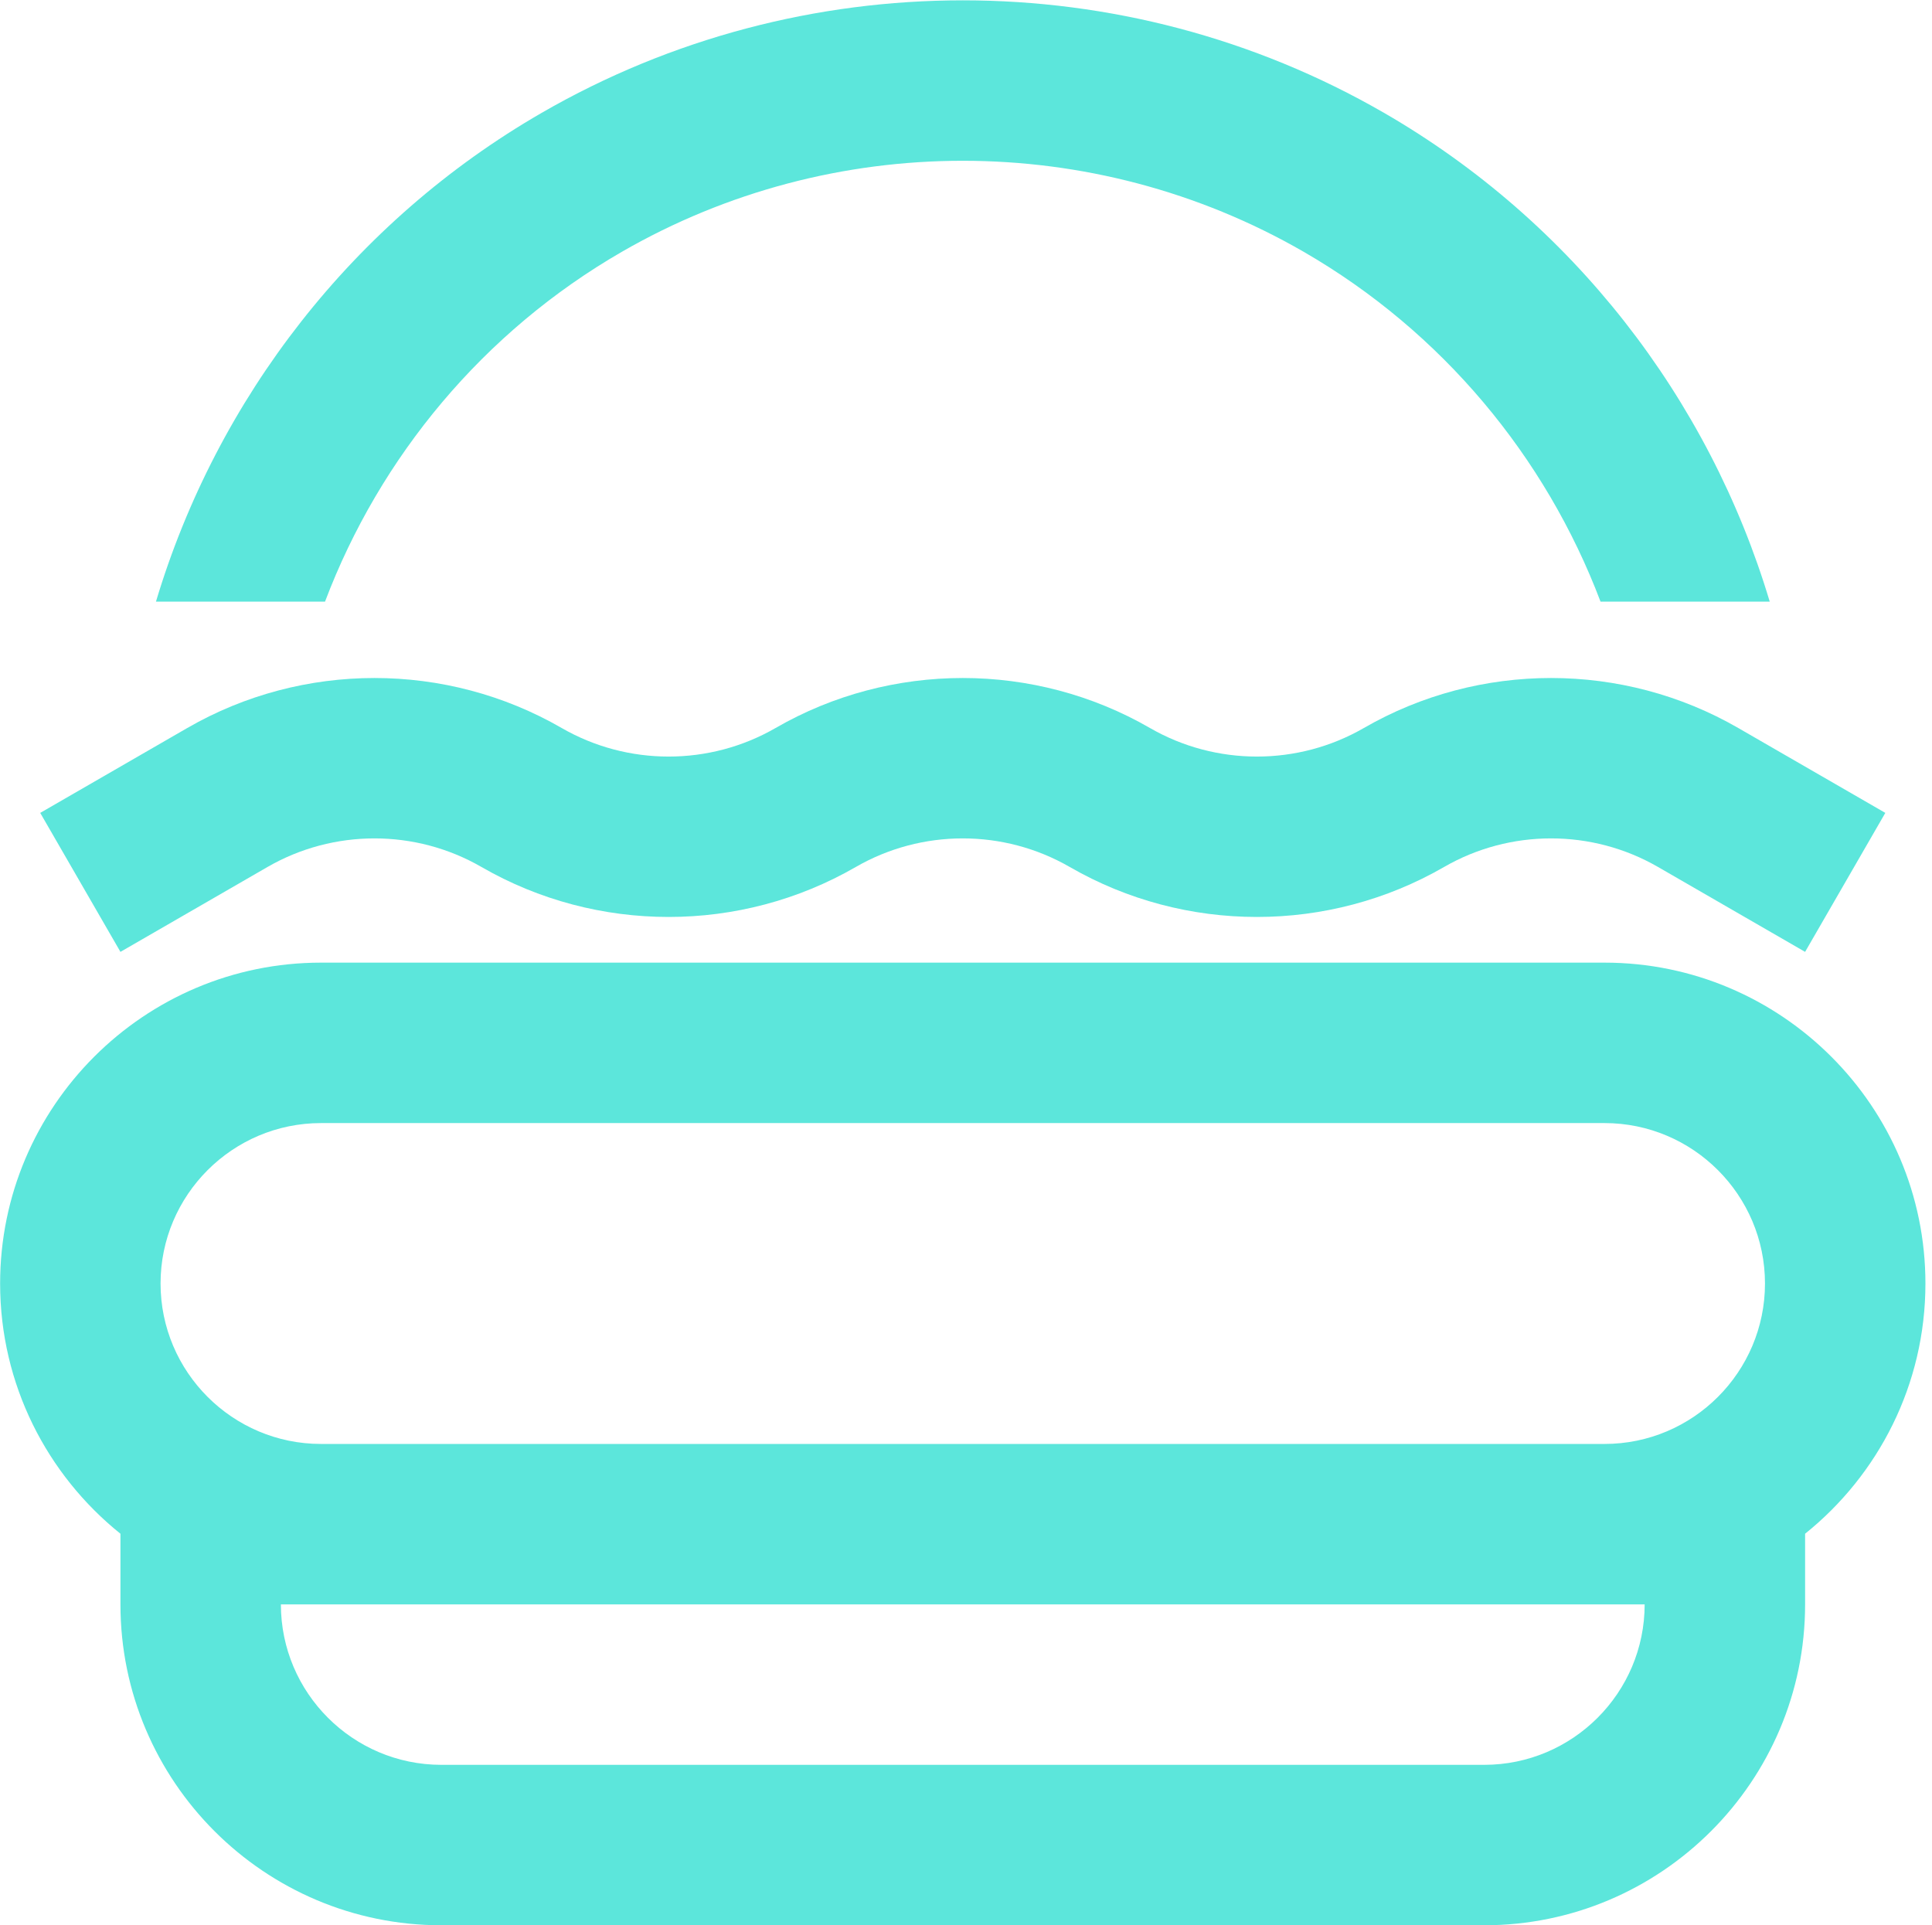 <svg width="289" height="288" viewBox="0 0 289 288" fill="none" xmlns="http://www.w3.org/2000/svg">
<g clip-path="url(#clip0_5600_22207)">
<path d="M288.017 192C288.017 165.53 266.487 144 240.017 144H48.017C21.547 144 0.017 165.53 0.017 192C0.017 207.12 7.057 220.63 18.017 229.43V240C18.017 266.47 39.547 288 66.017 288H222.017C248.487 288 270.017 266.47 270.017 240V229.43C280.977 220.63 288.017 207.12 288.017 192ZM48.017 168H240.017C253.247 168 264.017 178.77 264.017 192C264.017 205.23 253.247 216 240.017 216H48.017C34.788 216 24.017 205.23 24.017 192C24.017 178.77 34.788 168 48.017 168ZM246.017 240C246.017 253.23 235.247 264 222.017 264H66.017C52.788 264 42.017 253.23 42.017 240H246.017Z" fill="#5CE6DB"/>
<path d="M270.017 142.39L248.017 129.69C238.147 123.99 225.887 123.99 216.017 129.69C198.747 139.66 177.287 139.66 160.017 129.69C150.147 123.99 137.887 123.99 128.017 129.69C110.747 139.66 89.287 139.66 72.017 129.69C62.148 123.99 49.888 123.99 40.017 129.69L18.017 142.39L6.017 121.6L28.017 108.9C45.288 98.93 66.748 98.93 84.017 108.9C93.888 114.6 106.147 114.6 116.017 108.9C133.287 98.93 154.747 98.93 172.017 108.9C181.887 114.6 194.147 114.6 204.017 108.9C221.287 98.93 242.747 98.93 260.017 108.9L282.017 121.6L270.017 142.39Z" fill="#5CE6DB"/>
<path d="M48.617 90C56.837 68.28 72.358 49.59 93.017 37.67C124.478 19.51 163.558 19.51 195.018 37.67C215.678 49.6 231.198 68.29 239.418 90H264.728C255.618 59.59 235.188 33.14 207.028 16.88C168.168 -5.56 119.888 -5.56 81.028 16.88C52.858 33.14 32.438 59.59 23.328 90H48.638H48.617Z" fill="#5CE6DB"/>
</g>
<defs>
<clipPath id="clip0_5600_22207">
<rect width="288" height="288" fill="white" transform="translate(0.017)"/>
</clipPath>
</defs>
</svg>
